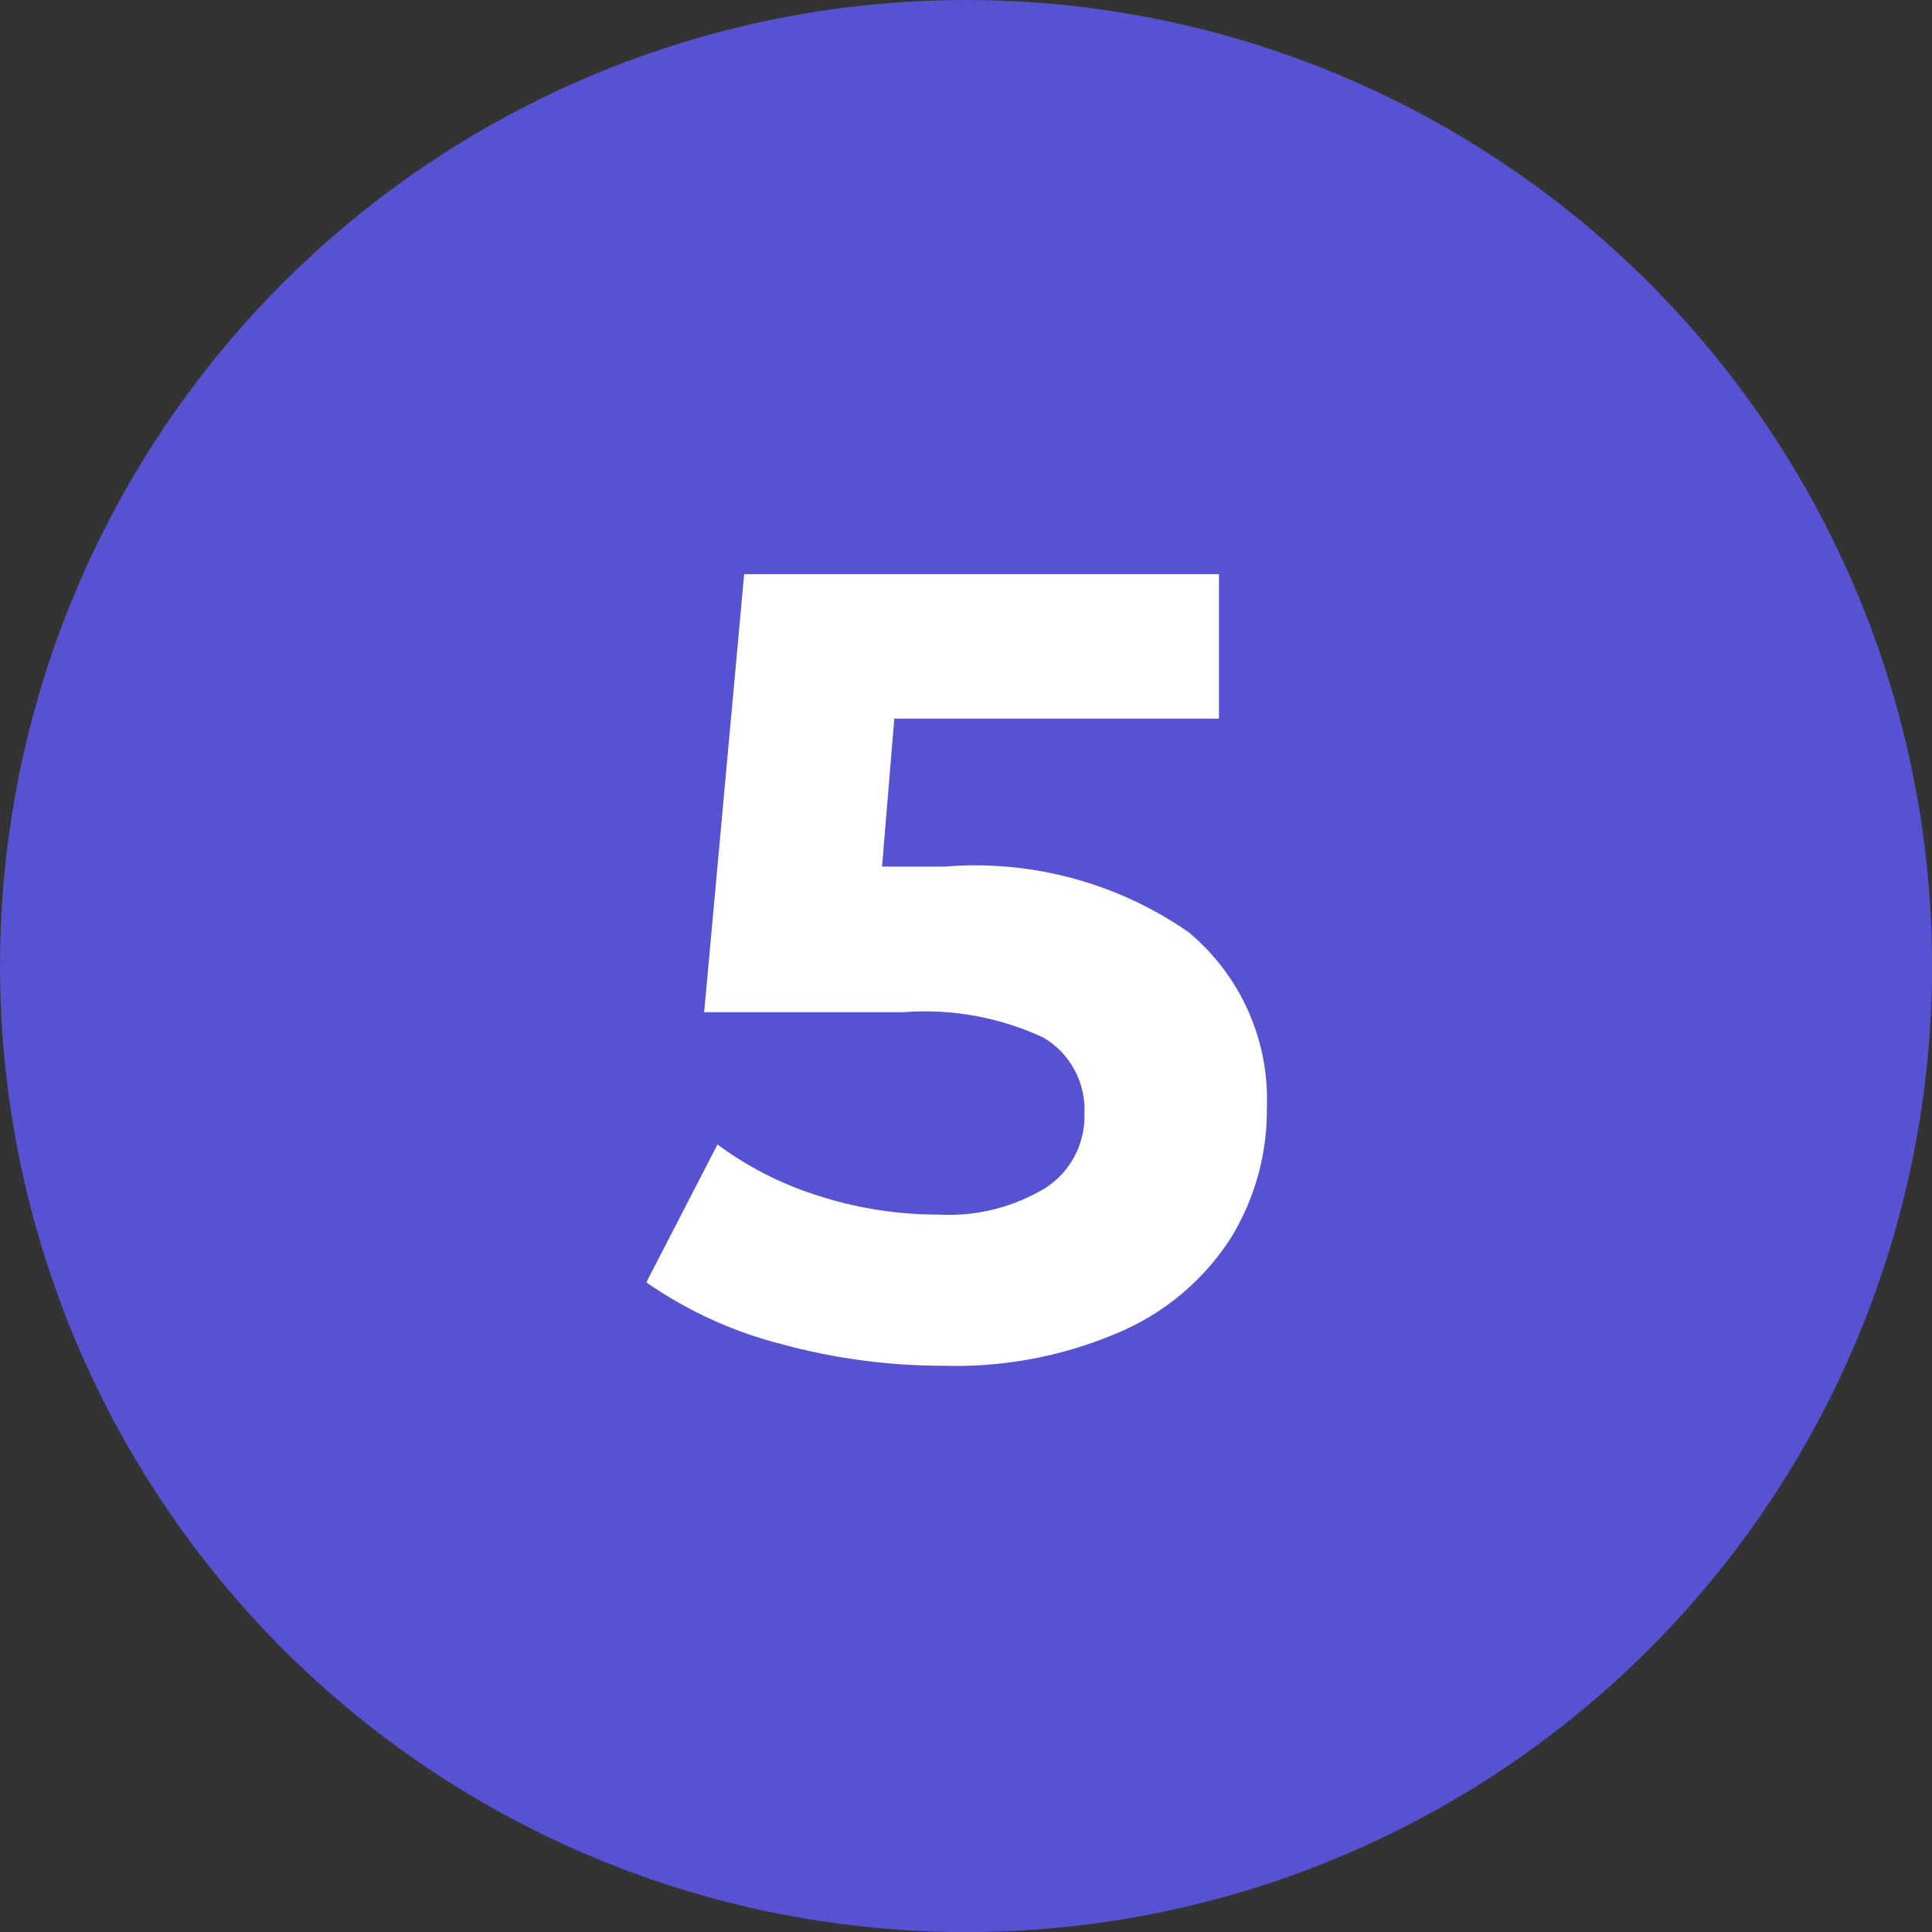 <svg xmlns="http://www.w3.org/2000/svg" viewBox="0 0 26.063 26.063"><rect x="0" y="0" width="26.063" height="26.063" fill="#333333" stroke="none"/><defs><style>.cls-1{fill:#5752d1;}.cls-2{fill:#fff;}</style></defs><title>5</title><g id="Capa_2" data-name="Capa 2"><g id="Capa_1-2" data-name="Capa 1"><circle class="cls-1" cx="13.032" cy="13.032" r="13.032"/><path class="cls-2" d="M16.032,12.574a2.932,2.932,0,0,1,1.058,2.37,3.293,3.293,0,0,1-.48,1.747,3.352,3.352,0,0,1-1.463,1.26,5.565,5.565,0,0,1-2.422.473,8.264,8.264,0,0,1-2.183-.292,5.63,5.63,0,0,1-1.823-.833l.96-1.86a4.584,4.584,0,0,0,1.38.698,5.273,5.273,0,0,0,1.605.248,2.513,2.513,0,0,0,1.44-.36,1.15,1.15,0,0,0,.525-1.005,1.13,1.13,0,0,0-.548-1.02,3.779,3.779,0,0,0-1.897-.345H9.499l.54-5.91h6.405V9.695H12.064l-.165,1.995h.855A5.043,5.043,0,0,1,16.032,12.574Z"/></g></g></svg>